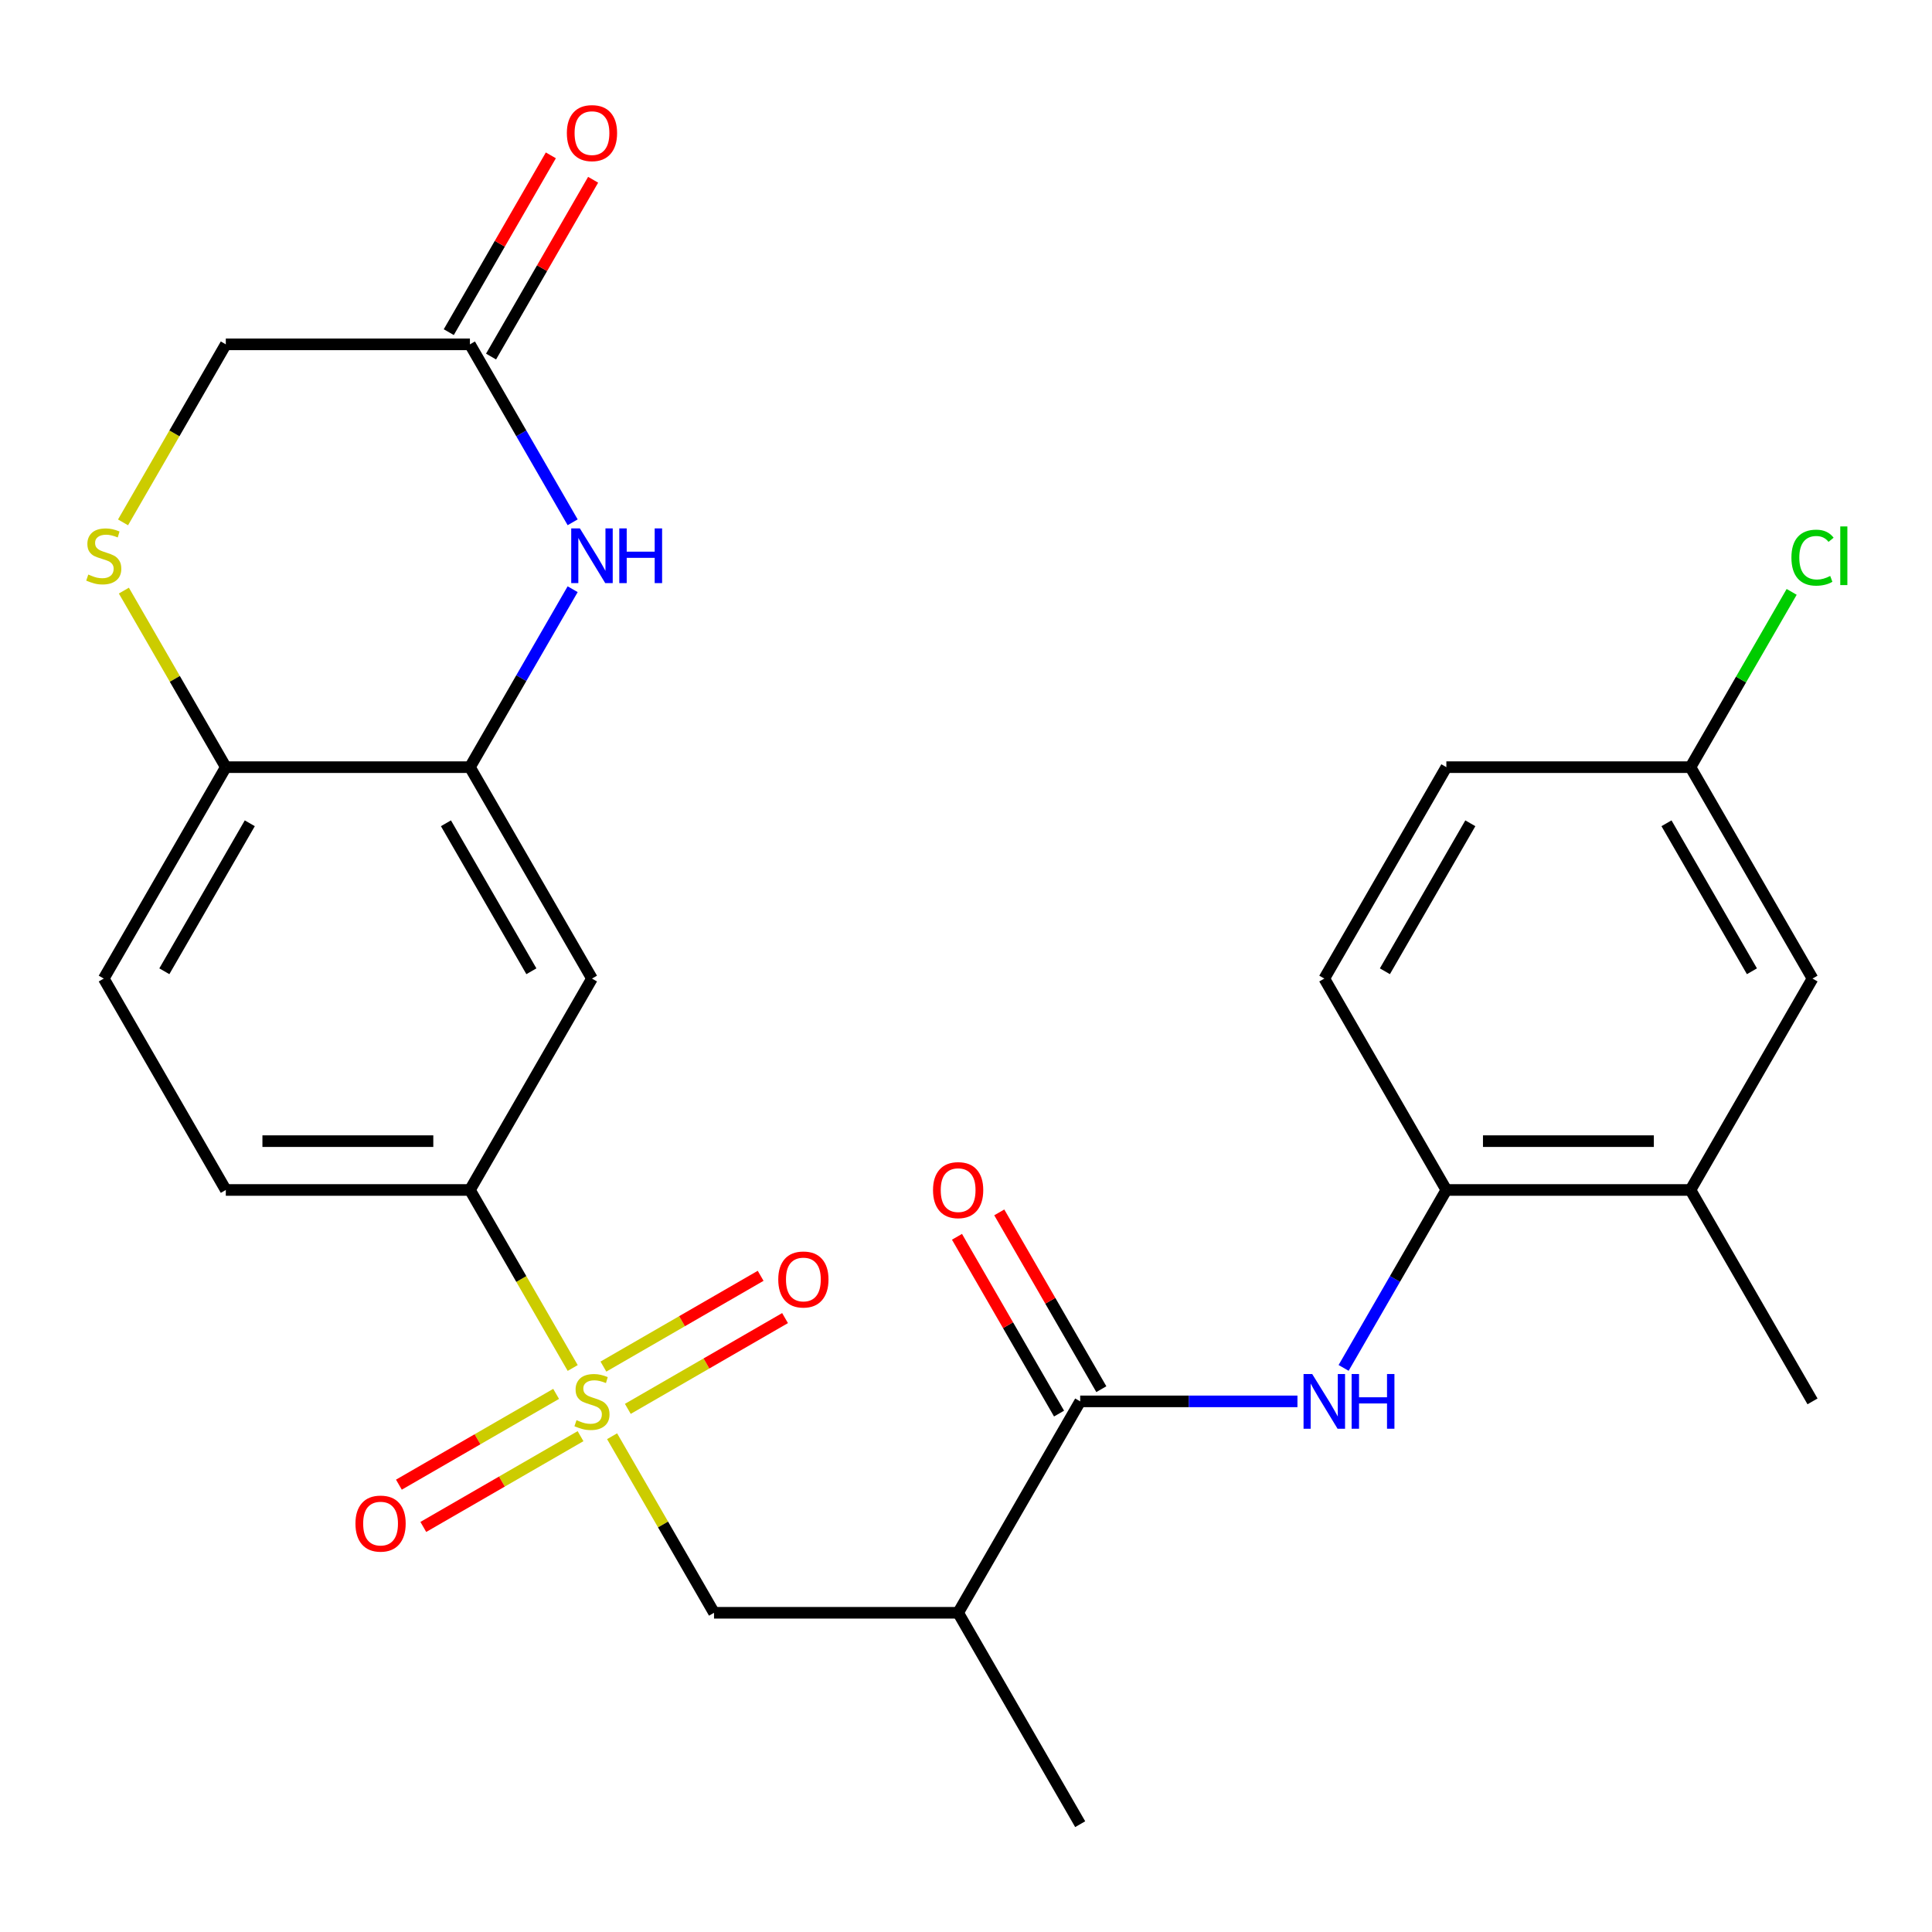 <?xml version='1.0' encoding='iso-8859-1'?>
<svg version='1.1' baseProfile='full'
              xmlns='http://www.w3.org/2000/svg'
                      xmlns:rdkit='http://www.rdkit.org/xml'
                      xmlns:xlink='http://www.w3.org/1999/xlink'
                  xml:space='preserve'
width='1000px' height='1000px' viewBox='0 0 1000 1000'>
<!-- END OF HEADER -->
<rect style='opacity:1.0;fill:#FFFFFF;stroke:none' width='1000' height='1000' x='0' y='0'> </rect>
<path class='bond-3' d='M 296.428,708.071 L 269.829,661.999' style='fill:none;fill-rule:evenodd;stroke:#CCCC00;stroke-width:6px;stroke-linecap:butt;stroke-linejoin:miter;stroke-opacity:1' />
<path class='bond-3' d='M 269.829,661.999 L 243.229,615.927' style='fill:none;fill-rule:evenodd;stroke:#000000;stroke-width:6px;stroke-linecap:butt;stroke-linejoin:miter;stroke-opacity:1' />
<path class='bond-6' d='M 316.819,743.389 L 343.199,789.081' style='fill:none;fill-rule:evenodd;stroke:#CCCC00;stroke-width:6px;stroke-linecap:butt;stroke-linejoin:miter;stroke-opacity:1' />
<path class='bond-6' d='M 343.199,789.081 L 369.58,834.773' style='fill:none;fill-rule:evenodd;stroke:#000000;stroke-width:6px;stroke-linecap:butt;stroke-linejoin:miter;stroke-opacity:1' />
<path class='bond-12' d='M 324.961,729.226 L 365.65,705.734' style='fill:none;fill-rule:evenodd;stroke:#CCCC00;stroke-width:6px;stroke-linecap:butt;stroke-linejoin:miter;stroke-opacity:1' />
<path class='bond-12' d='M 365.65,705.734 L 406.339,682.242' style='fill:none;fill-rule:evenodd;stroke:#FF0000;stroke-width:6px;stroke-linecap:butt;stroke-linejoin:miter;stroke-opacity:1' />
<path class='bond-12' d='M 312.326,707.342 L 353.015,683.85' style='fill:none;fill-rule:evenodd;stroke:#CCCC00;stroke-width:6px;stroke-linecap:butt;stroke-linejoin:miter;stroke-opacity:1' />
<path class='bond-12' d='M 353.015,683.85 L 393.704,660.358' style='fill:none;fill-rule:evenodd;stroke:#FF0000;stroke-width:6px;stroke-linecap:butt;stroke-linejoin:miter;stroke-opacity:1' />
<path class='bond-13' d='M 287.848,721.474 L 247.159,744.966' style='fill:none;fill-rule:evenodd;stroke:#CCCC00;stroke-width:6px;stroke-linecap:butt;stroke-linejoin:miter;stroke-opacity:1' />
<path class='bond-13' d='M 247.159,744.966 L 206.469,768.458' style='fill:none;fill-rule:evenodd;stroke:#FF0000;stroke-width:6px;stroke-linecap:butt;stroke-linejoin:miter;stroke-opacity:1' />
<path class='bond-13' d='M 300.483,743.358 L 259.794,766.85' style='fill:none;fill-rule:evenodd;stroke:#CCCC00;stroke-width:6px;stroke-linecap:butt;stroke-linejoin:miter;stroke-opacity:1' />
<path class='bond-13' d='M 259.794,766.85 L 219.105,790.342' style='fill:none;fill-rule:evenodd;stroke:#FF0000;stroke-width:6px;stroke-linecap:butt;stroke-linejoin:miter;stroke-opacity:1' />
<path class='bond-0' d='M 559.105,725.35 L 495.93,834.773' style='fill:none;fill-rule:evenodd;stroke:#000000;stroke-width:6px;stroke-linecap:butt;stroke-linejoin:miter;stroke-opacity:1' />
<path class='bond-4' d='M 559.105,725.35 L 615.331,725.35' style='fill:none;fill-rule:evenodd;stroke:#000000;stroke-width:6px;stroke-linecap:butt;stroke-linejoin:miter;stroke-opacity:1' />
<path class='bond-4' d='M 615.331,725.35 L 671.557,725.35' style='fill:none;fill-rule:evenodd;stroke:#0000FF;stroke-width:6px;stroke-linecap:butt;stroke-linejoin:miter;stroke-opacity:1' />
<path class='bond-15' d='M 570.048,719.033 L 543.633,673.28' style='fill:none;fill-rule:evenodd;stroke:#000000;stroke-width:6px;stroke-linecap:butt;stroke-linejoin:miter;stroke-opacity:1' />
<path class='bond-15' d='M 543.633,673.28 L 517.218,627.528' style='fill:none;fill-rule:evenodd;stroke:#FF0000;stroke-width:6px;stroke-linecap:butt;stroke-linejoin:miter;stroke-opacity:1' />
<path class='bond-15' d='M 548.163,731.668 L 521.748,685.916' style='fill:none;fill-rule:evenodd;stroke:#000000;stroke-width:6px;stroke-linecap:butt;stroke-linejoin:miter;stroke-opacity:1' />
<path class='bond-15' d='M 521.748,685.916 L 495.333,640.164' style='fill:none;fill-rule:evenodd;stroke:#FF0000;stroke-width:6px;stroke-linecap:butt;stroke-linejoin:miter;stroke-opacity:1' />
<path class='bond-1' d='M 296.405,304.978 L 269.817,351.03' style='fill:none;fill-rule:evenodd;stroke:#0000FF;stroke-width:6px;stroke-linecap:butt;stroke-linejoin:miter;stroke-opacity:1' />
<path class='bond-1' d='M 269.817,351.03 L 243.229,397.082' style='fill:none;fill-rule:evenodd;stroke:#000000;stroke-width:6px;stroke-linecap:butt;stroke-linejoin:miter;stroke-opacity:1' />
<path class='bond-9' d='M 296.405,270.34 L 269.817,224.288' style='fill:none;fill-rule:evenodd;stroke:#0000FF;stroke-width:6px;stroke-linecap:butt;stroke-linejoin:miter;stroke-opacity:1' />
<path class='bond-9' d='M 269.817,224.288 L 243.229,178.236' style='fill:none;fill-rule:evenodd;stroke:#000000;stroke-width:6px;stroke-linecap:butt;stroke-linejoin:miter;stroke-opacity:1' />
<path class='bond-2' d='M 243.229,397.082 L 306.404,506.504' style='fill:none;fill-rule:evenodd;stroke:#000000;stroke-width:6px;stroke-linecap:butt;stroke-linejoin:miter;stroke-opacity:1' />
<path class='bond-2' d='M 230.821,426.13 L 275.043,502.726' style='fill:none;fill-rule:evenodd;stroke:#000000;stroke-width:6px;stroke-linecap:butt;stroke-linejoin:miter;stroke-opacity:1' />
<path class='bond-27' d='M 243.229,397.082 L 116.878,397.082' style='fill:none;fill-rule:evenodd;stroke:#000000;stroke-width:6px;stroke-linecap:butt;stroke-linejoin:miter;stroke-opacity:1' />
<path class='bond-7' d='M 243.229,615.927 L 306.404,506.504' style='fill:none;fill-rule:evenodd;stroke:#000000;stroke-width:6px;stroke-linecap:butt;stroke-linejoin:miter;stroke-opacity:1' />
<path class='bond-18' d='M 243.229,615.927 L 116.878,615.927' style='fill:none;fill-rule:evenodd;stroke:#000000;stroke-width:6px;stroke-linecap:butt;stroke-linejoin:miter;stroke-opacity:1' />
<path class='bond-18' d='M 224.276,590.657 L 135.831,590.657' style='fill:none;fill-rule:evenodd;stroke:#000000;stroke-width:6px;stroke-linecap:butt;stroke-linejoin:miter;stroke-opacity:1' />
<path class='bond-10' d='M 695.455,708.031 L 722.043,661.979' style='fill:none;fill-rule:evenodd;stroke:#0000FF;stroke-width:6px;stroke-linecap:butt;stroke-linejoin:miter;stroke-opacity:1' />
<path class='bond-10' d='M 722.043,661.979 L 748.631,615.927' style='fill:none;fill-rule:evenodd;stroke:#000000;stroke-width:6px;stroke-linecap:butt;stroke-linejoin:miter;stroke-opacity:1' />
<path class='bond-5' d='M 495.93,834.773 L 369.58,834.773' style='fill:none;fill-rule:evenodd;stroke:#000000;stroke-width:6px;stroke-linecap:butt;stroke-linejoin:miter;stroke-opacity:1' />
<path class='bond-25' d='M 495.93,834.773 L 559.105,944.196' style='fill:none;fill-rule:evenodd;stroke:#000000;stroke-width:6px;stroke-linecap:butt;stroke-linejoin:miter;stroke-opacity:1' />
<path class='bond-8' d='M 64.118,305.698 L 90.498,351.39' style='fill:none;fill-rule:evenodd;stroke:#CCCC00;stroke-width:6px;stroke-linecap:butt;stroke-linejoin:miter;stroke-opacity:1' />
<path class='bond-8' d='M 90.498,351.39 L 116.878,397.082' style='fill:none;fill-rule:evenodd;stroke:#000000;stroke-width:6px;stroke-linecap:butt;stroke-linejoin:miter;stroke-opacity:1' />
<path class='bond-17' d='M 63.679,270.38 L 90.279,224.308' style='fill:none;fill-rule:evenodd;stroke:#CCCC00;stroke-width:6px;stroke-linecap:butt;stroke-linejoin:miter;stroke-opacity:1' />
<path class='bond-17' d='M 90.279,224.308 L 116.878,178.236' style='fill:none;fill-rule:evenodd;stroke:#000000;stroke-width:6px;stroke-linecap:butt;stroke-linejoin:miter;stroke-opacity:1' />
<path class='bond-19' d='M 254.171,184.554 L 280.586,138.802' style='fill:none;fill-rule:evenodd;stroke:#000000;stroke-width:6px;stroke-linecap:butt;stroke-linejoin:miter;stroke-opacity:1' />
<path class='bond-19' d='M 280.586,138.802 L 307.001,93.049' style='fill:none;fill-rule:evenodd;stroke:#FF0000;stroke-width:6px;stroke-linecap:butt;stroke-linejoin:miter;stroke-opacity:1' />
<path class='bond-19' d='M 232.287,171.918 L 258.702,126.166' style='fill:none;fill-rule:evenodd;stroke:#000000;stroke-width:6px;stroke-linecap:butt;stroke-linejoin:miter;stroke-opacity:1' />
<path class='bond-19' d='M 258.702,126.166 L 285.117,80.414' style='fill:none;fill-rule:evenodd;stroke:#FF0000;stroke-width:6px;stroke-linecap:butt;stroke-linejoin:miter;stroke-opacity:1' />
<path class='bond-28' d='M 243.229,178.236 L 116.878,178.236' style='fill:none;fill-rule:evenodd;stroke:#000000;stroke-width:6px;stroke-linecap:butt;stroke-linejoin:miter;stroke-opacity:1' />
<path class='bond-14' d='M 748.631,615.927 L 874.982,615.927' style='fill:none;fill-rule:evenodd;stroke:#000000;stroke-width:6px;stroke-linecap:butt;stroke-linejoin:miter;stroke-opacity:1' />
<path class='bond-14' d='M 767.584,590.657 L 856.029,590.657' style='fill:none;fill-rule:evenodd;stroke:#000000;stroke-width:6px;stroke-linecap:butt;stroke-linejoin:miter;stroke-opacity:1' />
<path class='bond-21' d='M 748.631,615.927 L 685.456,506.504' style='fill:none;fill-rule:evenodd;stroke:#000000;stroke-width:6px;stroke-linecap:butt;stroke-linejoin:miter;stroke-opacity:1' />
<path class='bond-11' d='M 116.878,397.082 L 53.703,506.504' style='fill:none;fill-rule:evenodd;stroke:#000000;stroke-width:6px;stroke-linecap:butt;stroke-linejoin:miter;stroke-opacity:1' />
<path class='bond-11' d='M 129.287,426.13 L 85.064,502.726' style='fill:none;fill-rule:evenodd;stroke:#000000;stroke-width:6px;stroke-linecap:butt;stroke-linejoin:miter;stroke-opacity:1' />
<path class='bond-16' d='M 874.982,615.927 L 938.157,506.504' style='fill:none;fill-rule:evenodd;stroke:#000000;stroke-width:6px;stroke-linecap:butt;stroke-linejoin:miter;stroke-opacity:1' />
<path class='bond-26' d='M 874.982,615.927 L 938.157,725.35' style='fill:none;fill-rule:evenodd;stroke:#000000;stroke-width:6px;stroke-linecap:butt;stroke-linejoin:miter;stroke-opacity:1' />
<path class='bond-29' d='M 938.157,506.504 L 874.982,397.082' style='fill:none;fill-rule:evenodd;stroke:#000000;stroke-width:6px;stroke-linecap:butt;stroke-linejoin:miter;stroke-opacity:1' />
<path class='bond-29' d='M 906.796,502.726 L 862.574,426.13' style='fill:none;fill-rule:evenodd;stroke:#000000;stroke-width:6px;stroke-linecap:butt;stroke-linejoin:miter;stroke-opacity:1' />
<path class='bond-20' d='M 116.878,615.927 L 53.703,506.504' style='fill:none;fill-rule:evenodd;stroke:#000000;stroke-width:6px;stroke-linecap:butt;stroke-linejoin:miter;stroke-opacity:1' />
<path class='bond-23' d='M 685.456,506.504 L 748.631,397.082' style='fill:none;fill-rule:evenodd;stroke:#000000;stroke-width:6px;stroke-linecap:butt;stroke-linejoin:miter;stroke-opacity:1' />
<path class='bond-23' d='M 716.817,502.726 L 761.04,426.13' style='fill:none;fill-rule:evenodd;stroke:#000000;stroke-width:6px;stroke-linecap:butt;stroke-linejoin:miter;stroke-opacity:1' />
<path class='bond-22' d='M 874.982,397.082 L 748.631,397.082' style='fill:none;fill-rule:evenodd;stroke:#000000;stroke-width:6px;stroke-linecap:butt;stroke-linejoin:miter;stroke-opacity:1' />
<path class='bond-24' d='M 874.982,397.082 L 901.172,351.72' style='fill:none;fill-rule:evenodd;stroke:#000000;stroke-width:6px;stroke-linecap:butt;stroke-linejoin:miter;stroke-opacity:1' />
<path class='bond-24' d='M 901.172,351.72 L 927.361,306.358' style='fill:none;fill-rule:evenodd;stroke:#00CC00;stroke-width:6px;stroke-linecap:butt;stroke-linejoin:miter;stroke-opacity:1' />
<path  class='atom-0' d='M 298.404 735.07
Q 298.724 735.19, 300.044 735.75
Q 301.364 736.31, 302.804 736.67
Q 304.284 736.99, 305.724 736.99
Q 308.404 736.99, 309.964 735.71
Q 311.524 734.39, 311.524 732.11
Q 311.524 730.55, 310.724 729.59
Q 309.964 728.63, 308.764 728.11
Q 307.564 727.59, 305.564 726.99
Q 303.044 726.23, 301.524 725.51
Q 300.044 724.79, 298.964 723.27
Q 297.924 721.75, 297.924 719.19
Q 297.924 715.63, 300.324 713.43
Q 302.764 711.23, 307.564 711.23
Q 310.844 711.23, 314.564 712.79
L 313.644 715.87
Q 310.244 714.47, 307.684 714.47
Q 304.924 714.47, 303.404 715.63
Q 301.884 716.75, 301.924 718.71
Q 301.924 720.23, 302.684 721.15
Q 303.484 722.07, 304.604 722.59
Q 305.764 723.11, 307.684 723.71
Q 310.244 724.51, 311.764 725.31
Q 313.284 726.11, 314.364 727.75
Q 315.484 729.35, 315.484 732.11
Q 315.484 736.03, 312.844 738.15
Q 310.244 740.23, 305.884 740.23
Q 303.364 740.23, 301.444 739.67
Q 299.564 739.15, 297.324 738.23
L 298.404 735.07
' fill='#CCCC00'/>
<path  class='atom-2' d='M 300.144 273.499
L 309.424 288.499
Q 310.344 289.979, 311.824 292.659
Q 313.304 295.339, 313.384 295.499
L 313.384 273.499
L 317.144 273.499
L 317.144 301.819
L 313.264 301.819
L 303.304 285.419
Q 302.144 283.499, 300.904 281.299
Q 299.704 279.099, 299.344 278.419
L 299.344 301.819
L 295.664 301.819
L 295.664 273.499
L 300.144 273.499
' fill='#0000FF'/>
<path  class='atom-2' d='M 320.544 273.499
L 324.384 273.499
L 324.384 285.539
L 338.864 285.539
L 338.864 273.499
L 342.704 273.499
L 342.704 301.819
L 338.864 301.819
L 338.864 288.739
L 324.384 288.739
L 324.384 301.819
L 320.544 301.819
L 320.544 273.499
' fill='#0000FF'/>
<path  class='atom-5' d='M 679.196 711.19
L 688.476 726.19
Q 689.396 727.67, 690.876 730.35
Q 692.356 733.03, 692.436 733.19
L 692.436 711.19
L 696.196 711.19
L 696.196 739.51
L 692.316 739.51
L 682.356 723.11
Q 681.196 721.19, 679.956 718.99
Q 678.756 716.79, 678.396 716.11
L 678.396 739.51
L 674.716 739.51
L 674.716 711.19
L 679.196 711.19
' fill='#0000FF'/>
<path  class='atom-5' d='M 699.596 711.19
L 703.436 711.19
L 703.436 723.23
L 717.916 723.23
L 717.916 711.19
L 721.756 711.19
L 721.756 739.51
L 717.916 739.51
L 717.916 726.43
L 703.436 726.43
L 703.436 739.51
L 699.596 739.51
L 699.596 711.19
' fill='#0000FF'/>
<path  class='atom-9' d='M 45.703 297.379
Q 46.023 297.499, 47.343 298.059
Q 48.663 298.619, 50.103 298.979
Q 51.583 299.299, 53.023 299.299
Q 55.703 299.299, 57.263 298.019
Q 58.823 296.699, 58.823 294.419
Q 58.823 292.859, 58.023 291.899
Q 57.263 290.939, 56.063 290.419
Q 54.863 289.899, 52.863 289.299
Q 50.343 288.539, 48.823 287.819
Q 47.343 287.099, 46.263 285.579
Q 45.223 284.059, 45.223 281.499
Q 45.223 277.939, 47.623 275.739
Q 50.063 273.539, 54.863 273.539
Q 58.143 273.539, 61.863 275.099
L 60.943 278.179
Q 57.543 276.779, 54.983 276.779
Q 52.223 276.779, 50.703 277.939
Q 49.183 279.059, 49.223 281.019
Q 49.223 282.539, 49.983 283.459
Q 50.783 284.379, 51.903 284.899
Q 53.063 285.419, 54.983 286.019
Q 57.543 286.819, 59.063 287.619
Q 60.583 288.419, 61.663 290.059
Q 62.783 291.659, 62.783 294.419
Q 62.783 298.339, 60.143 300.459
Q 57.543 302.539, 53.183 302.539
Q 50.663 302.539, 48.743 301.979
Q 46.863 301.459, 44.623 300.539
L 45.703 297.379
' fill='#CCCC00'/>
<path  class='atom-13' d='M 402.827 662.255
Q 402.827 655.455, 406.187 651.655
Q 409.547 647.855, 415.827 647.855
Q 422.107 647.855, 425.467 651.655
Q 428.827 655.455, 428.827 662.255
Q 428.827 669.135, 425.427 673.055
Q 422.027 676.935, 415.827 676.935
Q 409.587 676.935, 406.187 673.055
Q 402.827 669.175, 402.827 662.255
M 415.827 673.735
Q 420.147 673.735, 422.467 670.855
Q 424.827 667.935, 424.827 662.255
Q 424.827 656.695, 422.467 653.895
Q 420.147 651.055, 415.827 651.055
Q 411.507 651.055, 409.147 653.855
Q 406.827 656.655, 406.827 662.255
Q 406.827 667.975, 409.147 670.855
Q 411.507 673.735, 415.827 673.735
' fill='#FF0000'/>
<path  class='atom-14' d='M 183.982 788.605
Q 183.982 781.805, 187.342 778.005
Q 190.702 774.205, 196.982 774.205
Q 203.262 774.205, 206.622 778.005
Q 209.982 781.805, 209.982 788.605
Q 209.982 795.485, 206.582 799.405
Q 203.182 803.285, 196.982 803.285
Q 190.742 803.285, 187.342 799.405
Q 183.982 795.525, 183.982 788.605
M 196.982 800.085
Q 201.302 800.085, 203.622 797.205
Q 205.982 794.285, 205.982 788.605
Q 205.982 783.045, 203.622 780.245
Q 201.302 777.405, 196.982 777.405
Q 192.662 777.405, 190.302 780.205
Q 187.982 783.005, 187.982 788.605
Q 187.982 794.325, 190.302 797.205
Q 192.662 800.085, 196.982 800.085
' fill='#FF0000'/>
<path  class='atom-16' d='M 482.93 616.007
Q 482.93 609.207, 486.29 605.407
Q 489.65 601.607, 495.93 601.607
Q 502.21 601.607, 505.57 605.407
Q 508.93 609.207, 508.93 616.007
Q 508.93 622.887, 505.53 626.807
Q 502.13 630.687, 495.93 630.687
Q 489.69 630.687, 486.29 626.807
Q 482.93 622.927, 482.93 616.007
M 495.93 627.487
Q 500.25 627.487, 502.57 624.607
Q 504.93 621.687, 504.93 616.007
Q 504.93 610.447, 502.57 607.647
Q 500.25 604.807, 495.93 604.807
Q 491.61 604.807, 489.25 607.607
Q 486.93 610.407, 486.93 616.007
Q 486.93 621.727, 489.25 624.607
Q 491.61 627.487, 495.93 627.487
' fill='#FF0000'/>
<path  class='atom-20' d='M 293.404 68.893
Q 293.404 62.093, 296.764 58.293
Q 300.124 54.493, 306.404 54.493
Q 312.684 54.493, 316.044 58.293
Q 319.404 62.093, 319.404 68.893
Q 319.404 75.773, 316.004 79.693
Q 312.604 83.573, 306.404 83.573
Q 300.164 83.573, 296.764 79.693
Q 293.404 75.813, 293.404 68.893
M 306.404 80.373
Q 310.724 80.373, 313.044 77.493
Q 315.404 74.573, 315.404 68.893
Q 315.404 63.333, 313.044 60.533
Q 310.724 57.693, 306.404 57.693
Q 302.084 57.693, 299.724 60.493
Q 297.404 63.293, 297.404 68.893
Q 297.404 74.613, 299.724 77.493
Q 302.084 80.373, 306.404 80.373
' fill='#FF0000'/>
<path  class='atom-25' d='M 927.237 288.639
Q 927.237 281.599, 930.517 277.919
Q 933.837 274.199, 940.117 274.199
Q 945.957 274.199, 949.077 278.319
L 946.437 280.479
Q 944.157 277.479, 940.117 277.479
Q 935.837 277.479, 933.557 280.359
Q 931.317 283.199, 931.317 288.639
Q 931.317 294.239, 933.637 297.119
Q 935.997 299.999, 940.557 299.999
Q 943.677 299.999, 947.317 298.119
L 948.437 301.119
Q 946.957 302.079, 944.717 302.639
Q 942.477 303.199, 939.997 303.199
Q 933.837 303.199, 930.517 299.439
Q 927.237 295.679, 927.237 288.639
' fill='#00CC00'/>
<path  class='atom-25' d='M 952.517 272.479
L 956.197 272.479
L 956.197 302.839
L 952.517 302.839
L 952.517 272.479
' fill='#00CC00'/>
</svg>
